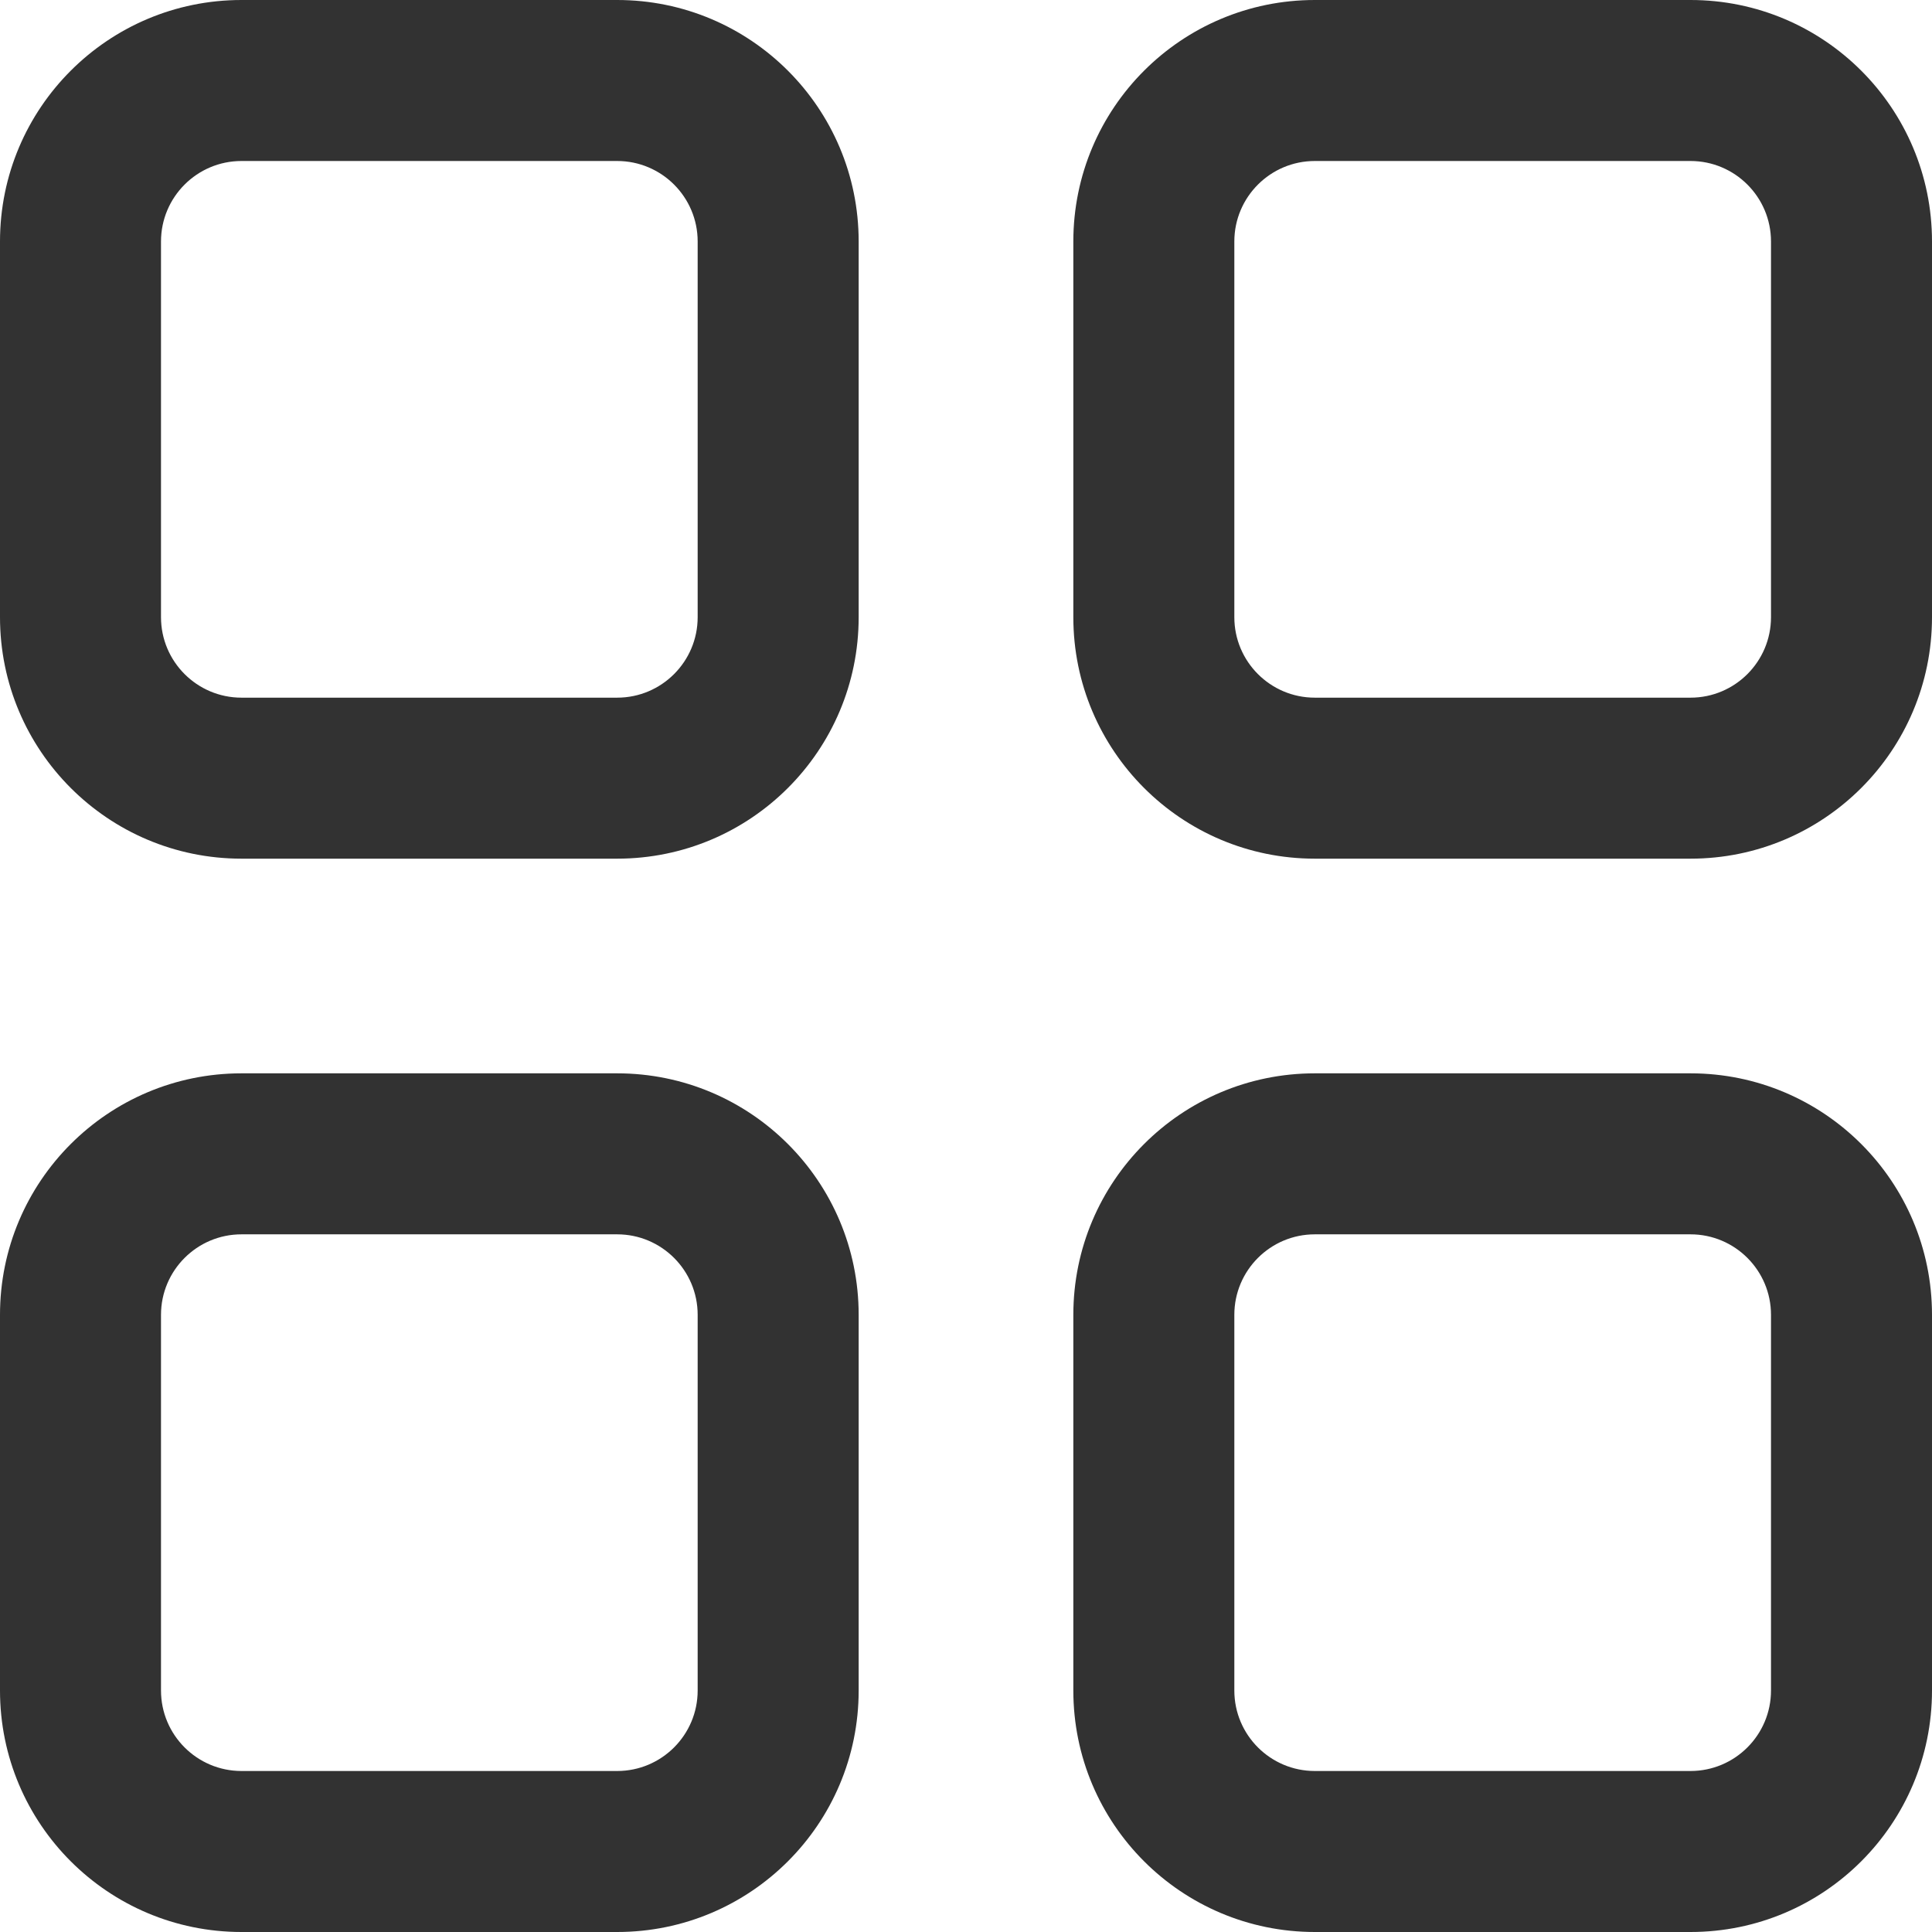 <svg width="18" height="18" viewBox="0 0 18 18" fill="none" xmlns="http://www.w3.org/2000/svg">
    <path d="M5.75 10C6.993 10 8 11.007 8 12.25V15.75C8 16.993 6.993 18 5.75 18H2.25C1.007 18 0 16.993 0 15.75V12.25C0 11.007 1.007 10 2.25 10H5.75ZM15.75 10C16.993 10 18 11.007 18 12.25V15.75C18 16.993 16.993 18 15.75 18H12.25C11.007 18 10 16.993 10 15.75V12.25C10 11.007 11.007 10 12.25 10H15.75ZM5.75 11.5H2.25C1.836 11.5 1.5 11.836 1.5 12.25V15.75C1.5 16.164 1.836 16.5 2.25 16.5H5.75C6.164 16.5 6.5 16.164 6.5 15.75V12.25C6.5 11.836 6.164 11.5 5.75 11.5ZM15.75 11.5H12.25C11.836 11.5 11.5 11.836 11.5 12.25V15.75C11.5 16.164 11.836 16.5 12.25 16.5H15.75C16.164 16.5 16.5 16.164 16.5 15.75V12.25C16.5 11.836 16.164 11.5 15.75 11.5ZM5.75 0C6.993 0 8 1.007 8 2.25V5.75C8 6.993 6.993 8 5.75 8H2.25C1.007 8 0 6.993 0 5.75V2.25C0 1.007 1.007 0 2.25 0H5.75ZM15.75 0C16.993 0 18 1.007 18 2.25V5.75C18 6.993 16.993 8 15.75 8H12.25C11.007 8 10 6.993 10 5.75V2.25C10 1.007 11.007 0 12.25 0H15.75ZM5.75 1.5H2.25C1.836 1.5 1.5 1.836 1.5 2.25V5.75C1.5 6.164 1.836 6.5 2.25 6.5H5.75C6.164 6.5 6.5 6.164 6.5 5.75V2.25C6.5 1.836 6.164 1.5 5.75 1.5ZM15.75 1.5H12.25C11.836 1.5 11.5 1.836 11.5 2.25V5.75C11.5 6.164 11.836 6.5 12.25 6.5H15.75C16.164 6.5 16.5 6.164 16.5 5.75V2.25C16.5 1.836 16.164 1.5 15.75 1.5Z" fill="#323232">
    </path>
</svg>
